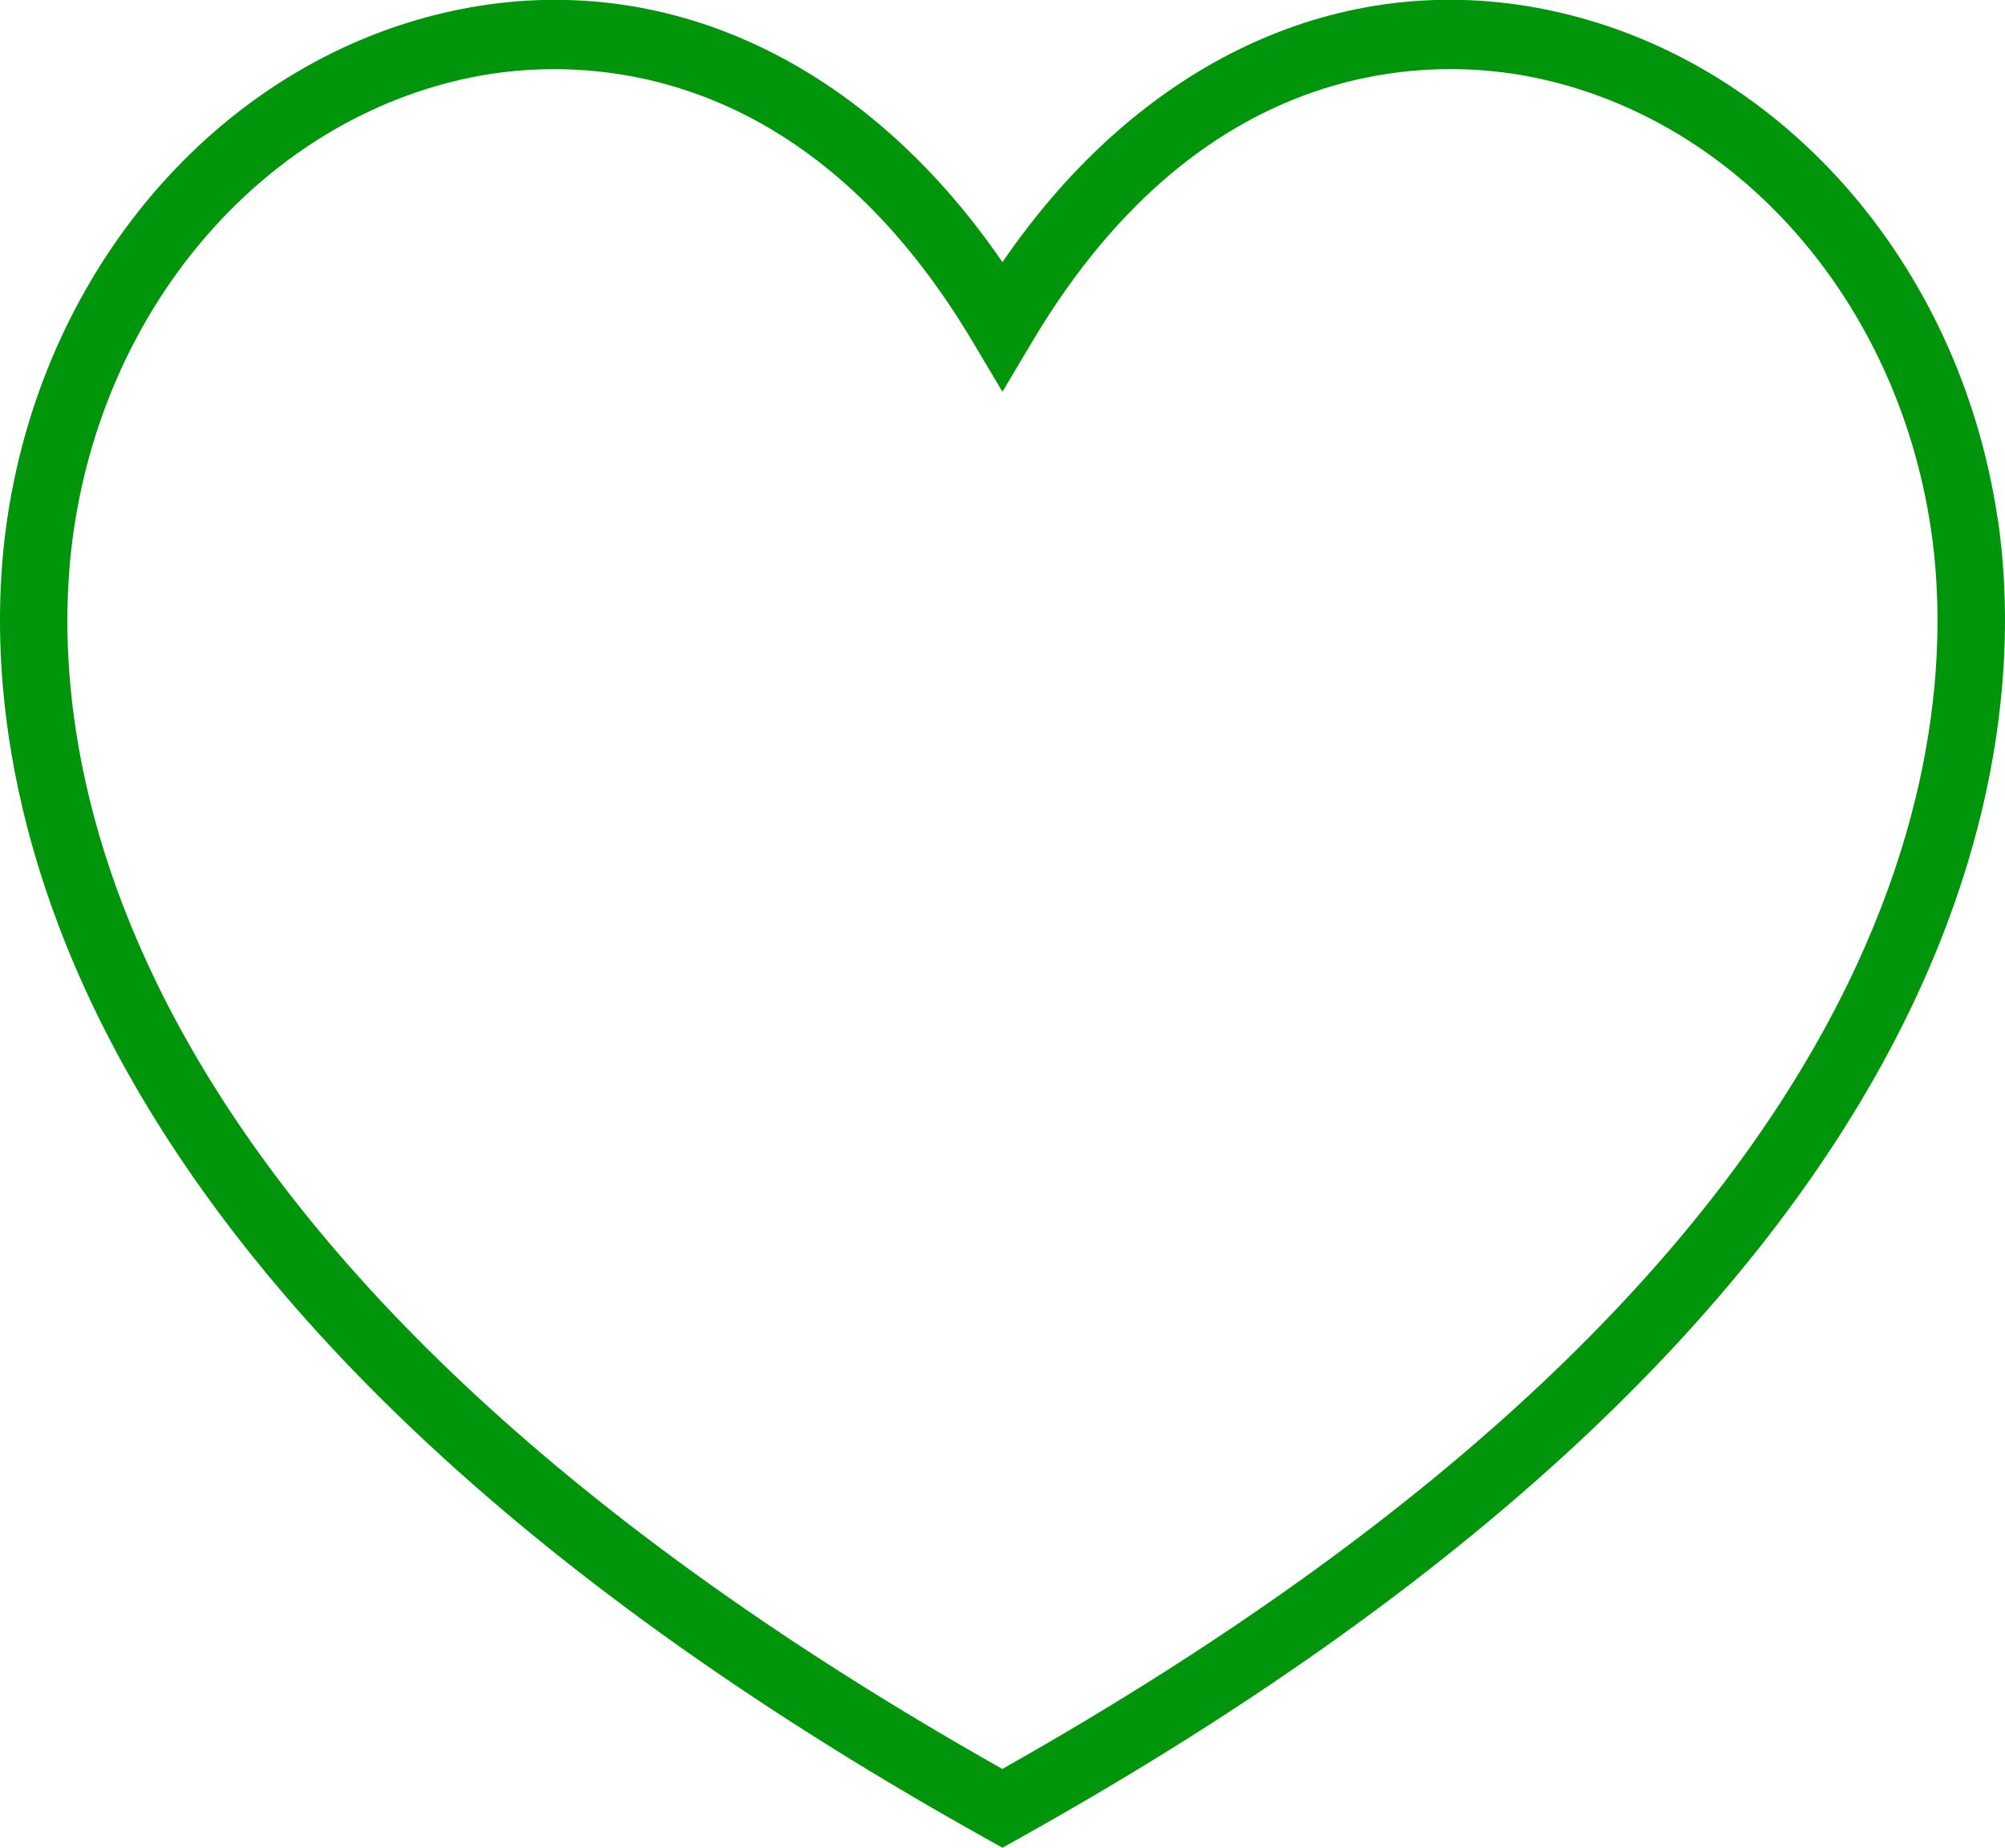 <svg xmlns="http://www.w3.org/2000/svg" fill="none" viewBox="0 0 51 47" height="47" width="51">
<path fill="#01950B" d="M50.81 13.176C49.837 6.643 45.23 1.45 39.343 0.247C34.085 -0.827 28.991 1.563 25.499 6.668C22.002 1.567 16.912 -0.823 11.654 0.247C5.768 1.446 1.16 6.643 0.187 13.176C-0.63 18.645 0.167 32.861 25.086 46.764L25.499 46.994L25.911 46.764C50.834 32.861 51.627 18.645 50.814 13.176H50.81ZM25.499 44.993C1.932 31.7 1.127 18.511 1.883 13.44C2.749 7.633 6.809 3.025 11.989 1.968C12.524 1.859 13.247 1.759 14.097 1.759C16.977 1.759 21.311 2.908 24.763 8.727L25.499 9.964L26.234 8.727C30.699 1.187 36.655 1.487 39.008 1.968C44.188 3.025 48.248 7.633 49.114 13.44C49.87 18.511 49.065 31.7 25.499 44.989V44.993Z"></path>
</svg>
